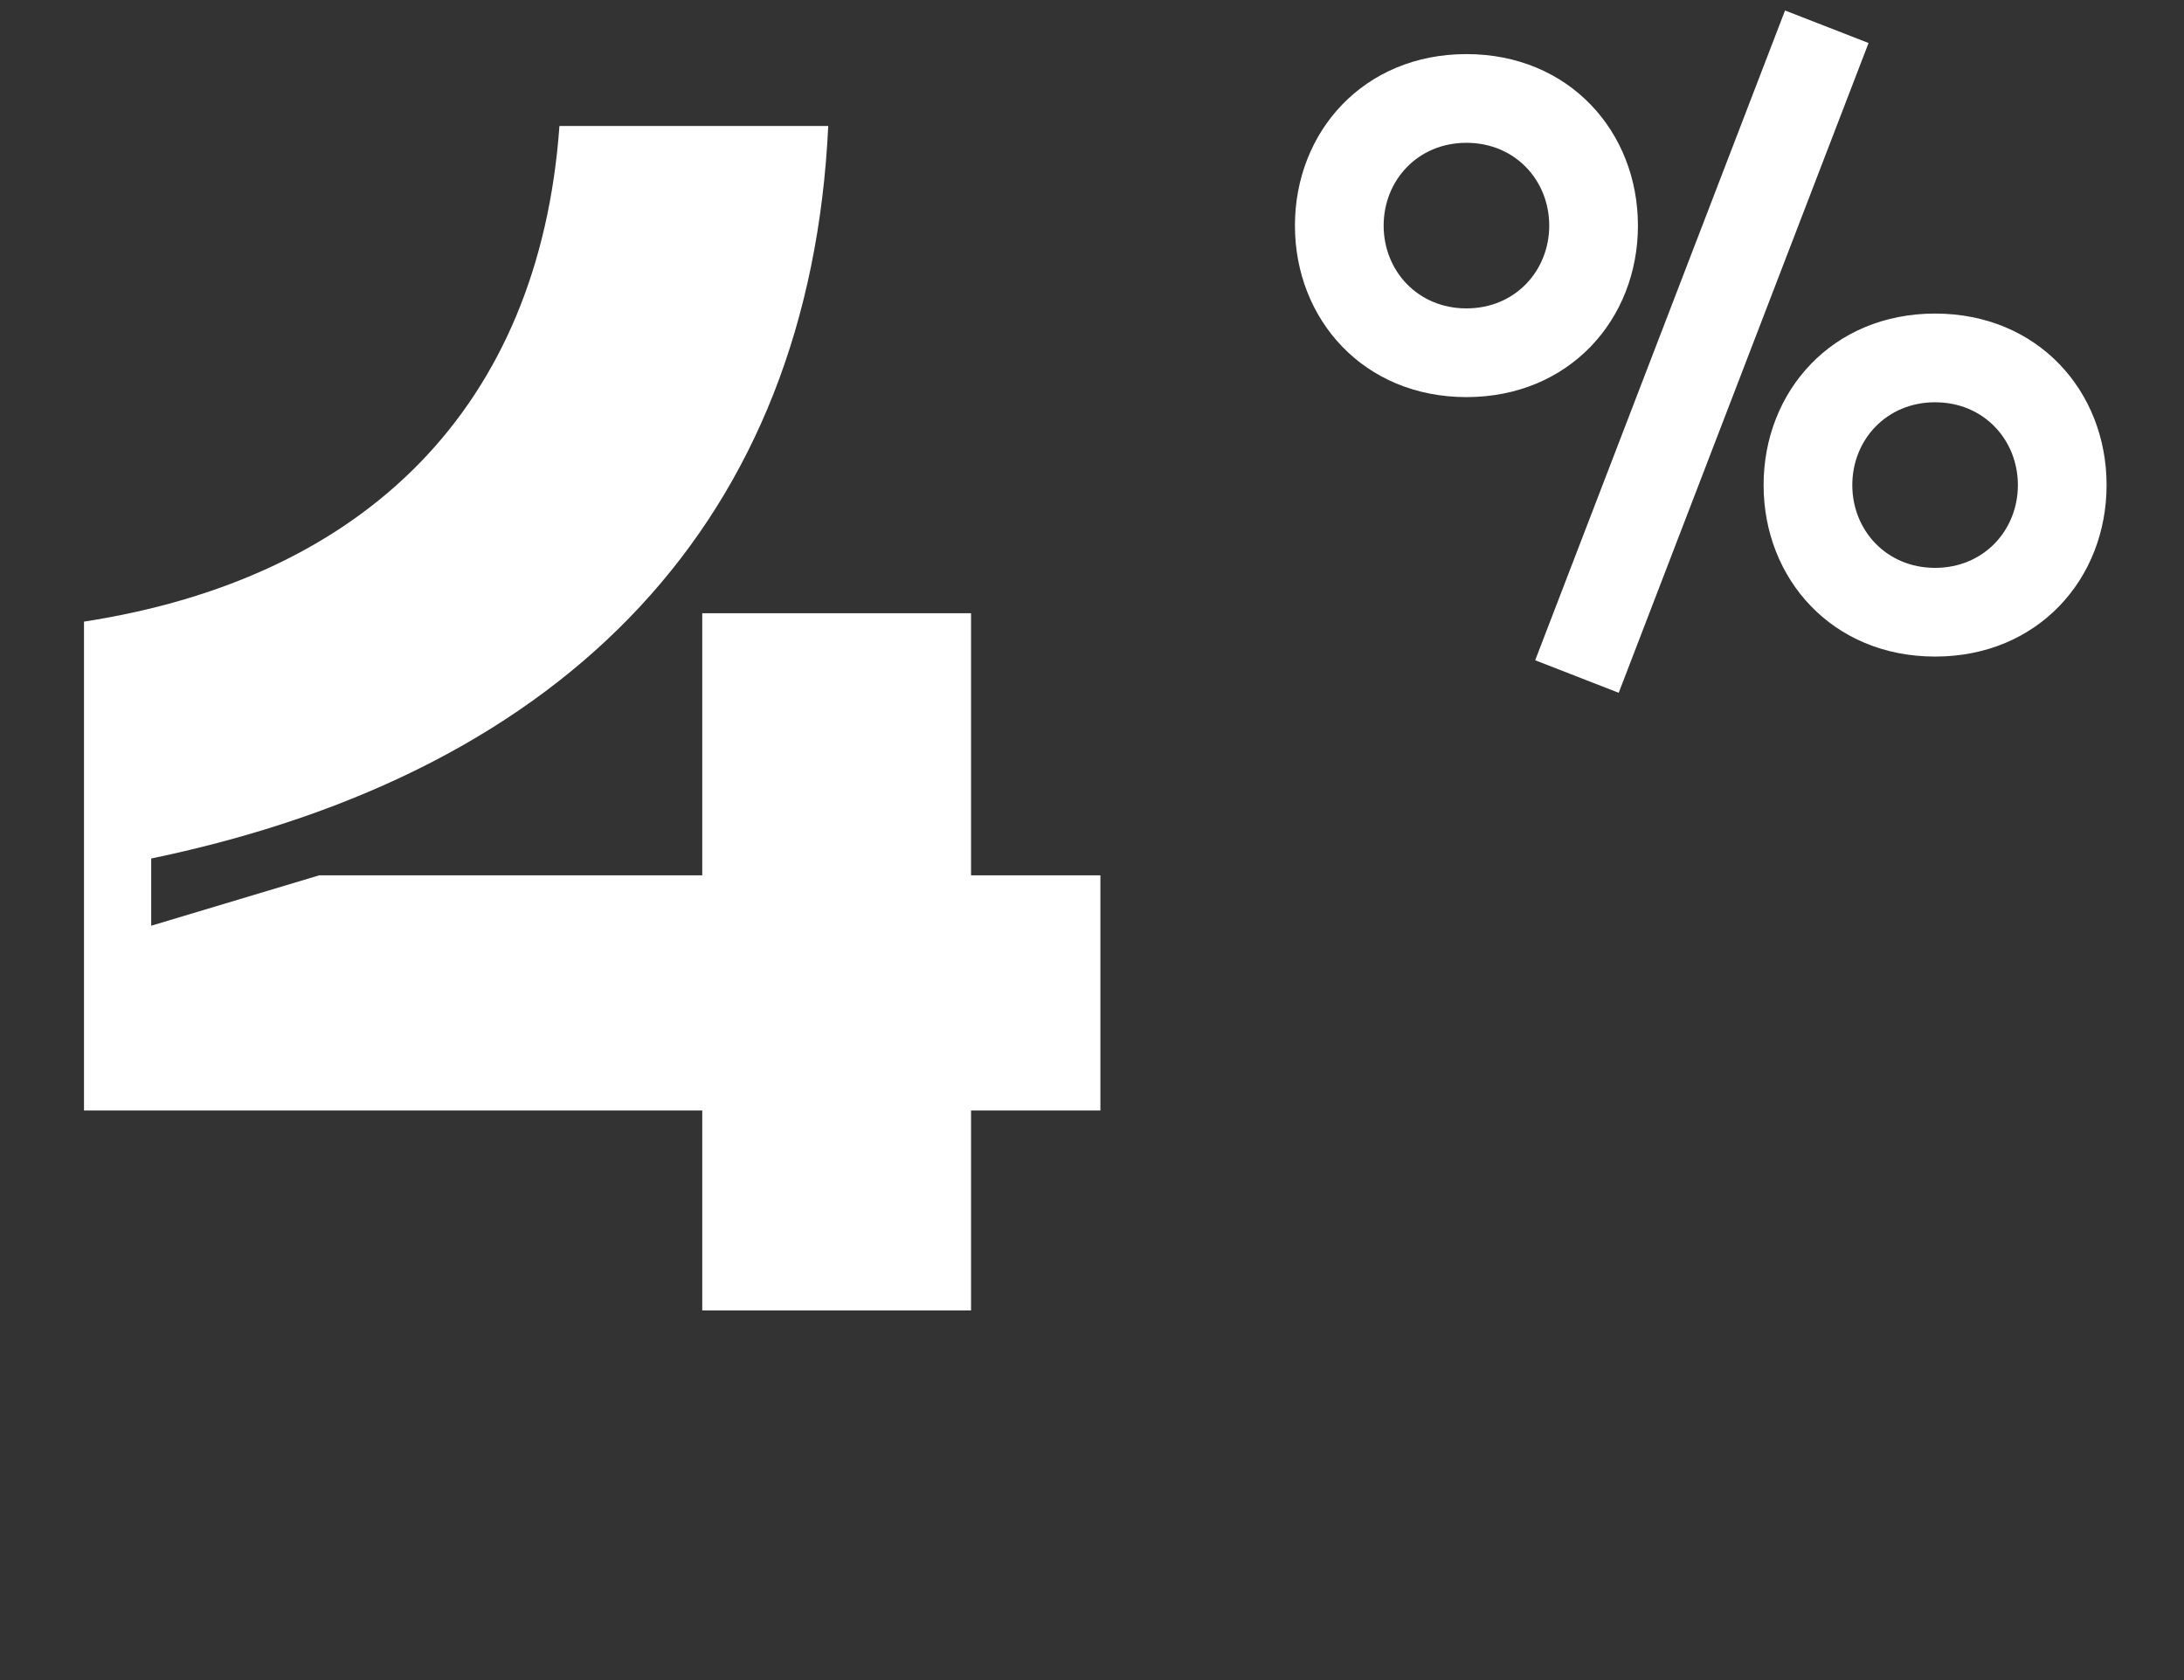 <?xml version="1.0" encoding="UTF-8"?> <svg xmlns="http://www.w3.org/2000/svg" width="65" height="50" viewBox="0 0 65 50" fill="none"><rect x="0" y="0" width="65" height="50" fill="#333333" stroke="none"/> <path d="M32.75 26.05H28.9V18.25H20.9V26.05H9.5L4.5 27.55V25.55C17 22.95 24.1 15.4 24.65 3.75H16.65C16.05 12.1 10.9 17.2 2.5 18.5V33.05H20.9V39H28.9V33.05H32.75V26.05Z" fill="white"></path> <path d="M53.126 0.312L45.69 19.65L48.176 20.618L55.612 1.28L53.126 0.312ZM43.644 11.818C46.702 11.818 48.748 9.508 48.748 6.714C48.748 3.92 46.702 1.61 43.644 1.61C40.586 1.61 38.54 3.92 38.54 6.714C38.54 9.508 40.586 11.818 43.644 11.818ZM43.644 9.178C42.192 9.178 41.18 8.056 41.18 6.714C41.18 5.372 42.192 4.25 43.644 4.25C45.096 4.25 46.108 5.372 46.108 6.714C46.108 8.056 45.096 9.178 43.644 9.178ZM57.592 19.54C60.65 19.54 62.696 17.23 62.696 14.436C62.696 11.642 60.65 9.332 57.592 9.332C54.534 9.332 52.488 11.642 52.488 14.436C52.488 17.23 54.534 19.54 57.592 19.54ZM57.592 16.9C56.14 16.9 55.128 15.778 55.128 14.436C55.128 13.094 56.14 11.972 57.592 11.972C59.044 11.972 60.056 13.094 60.056 14.436C60.056 15.778 59.044 16.9 57.592 16.9Z" fill="white"></path> </svg> 